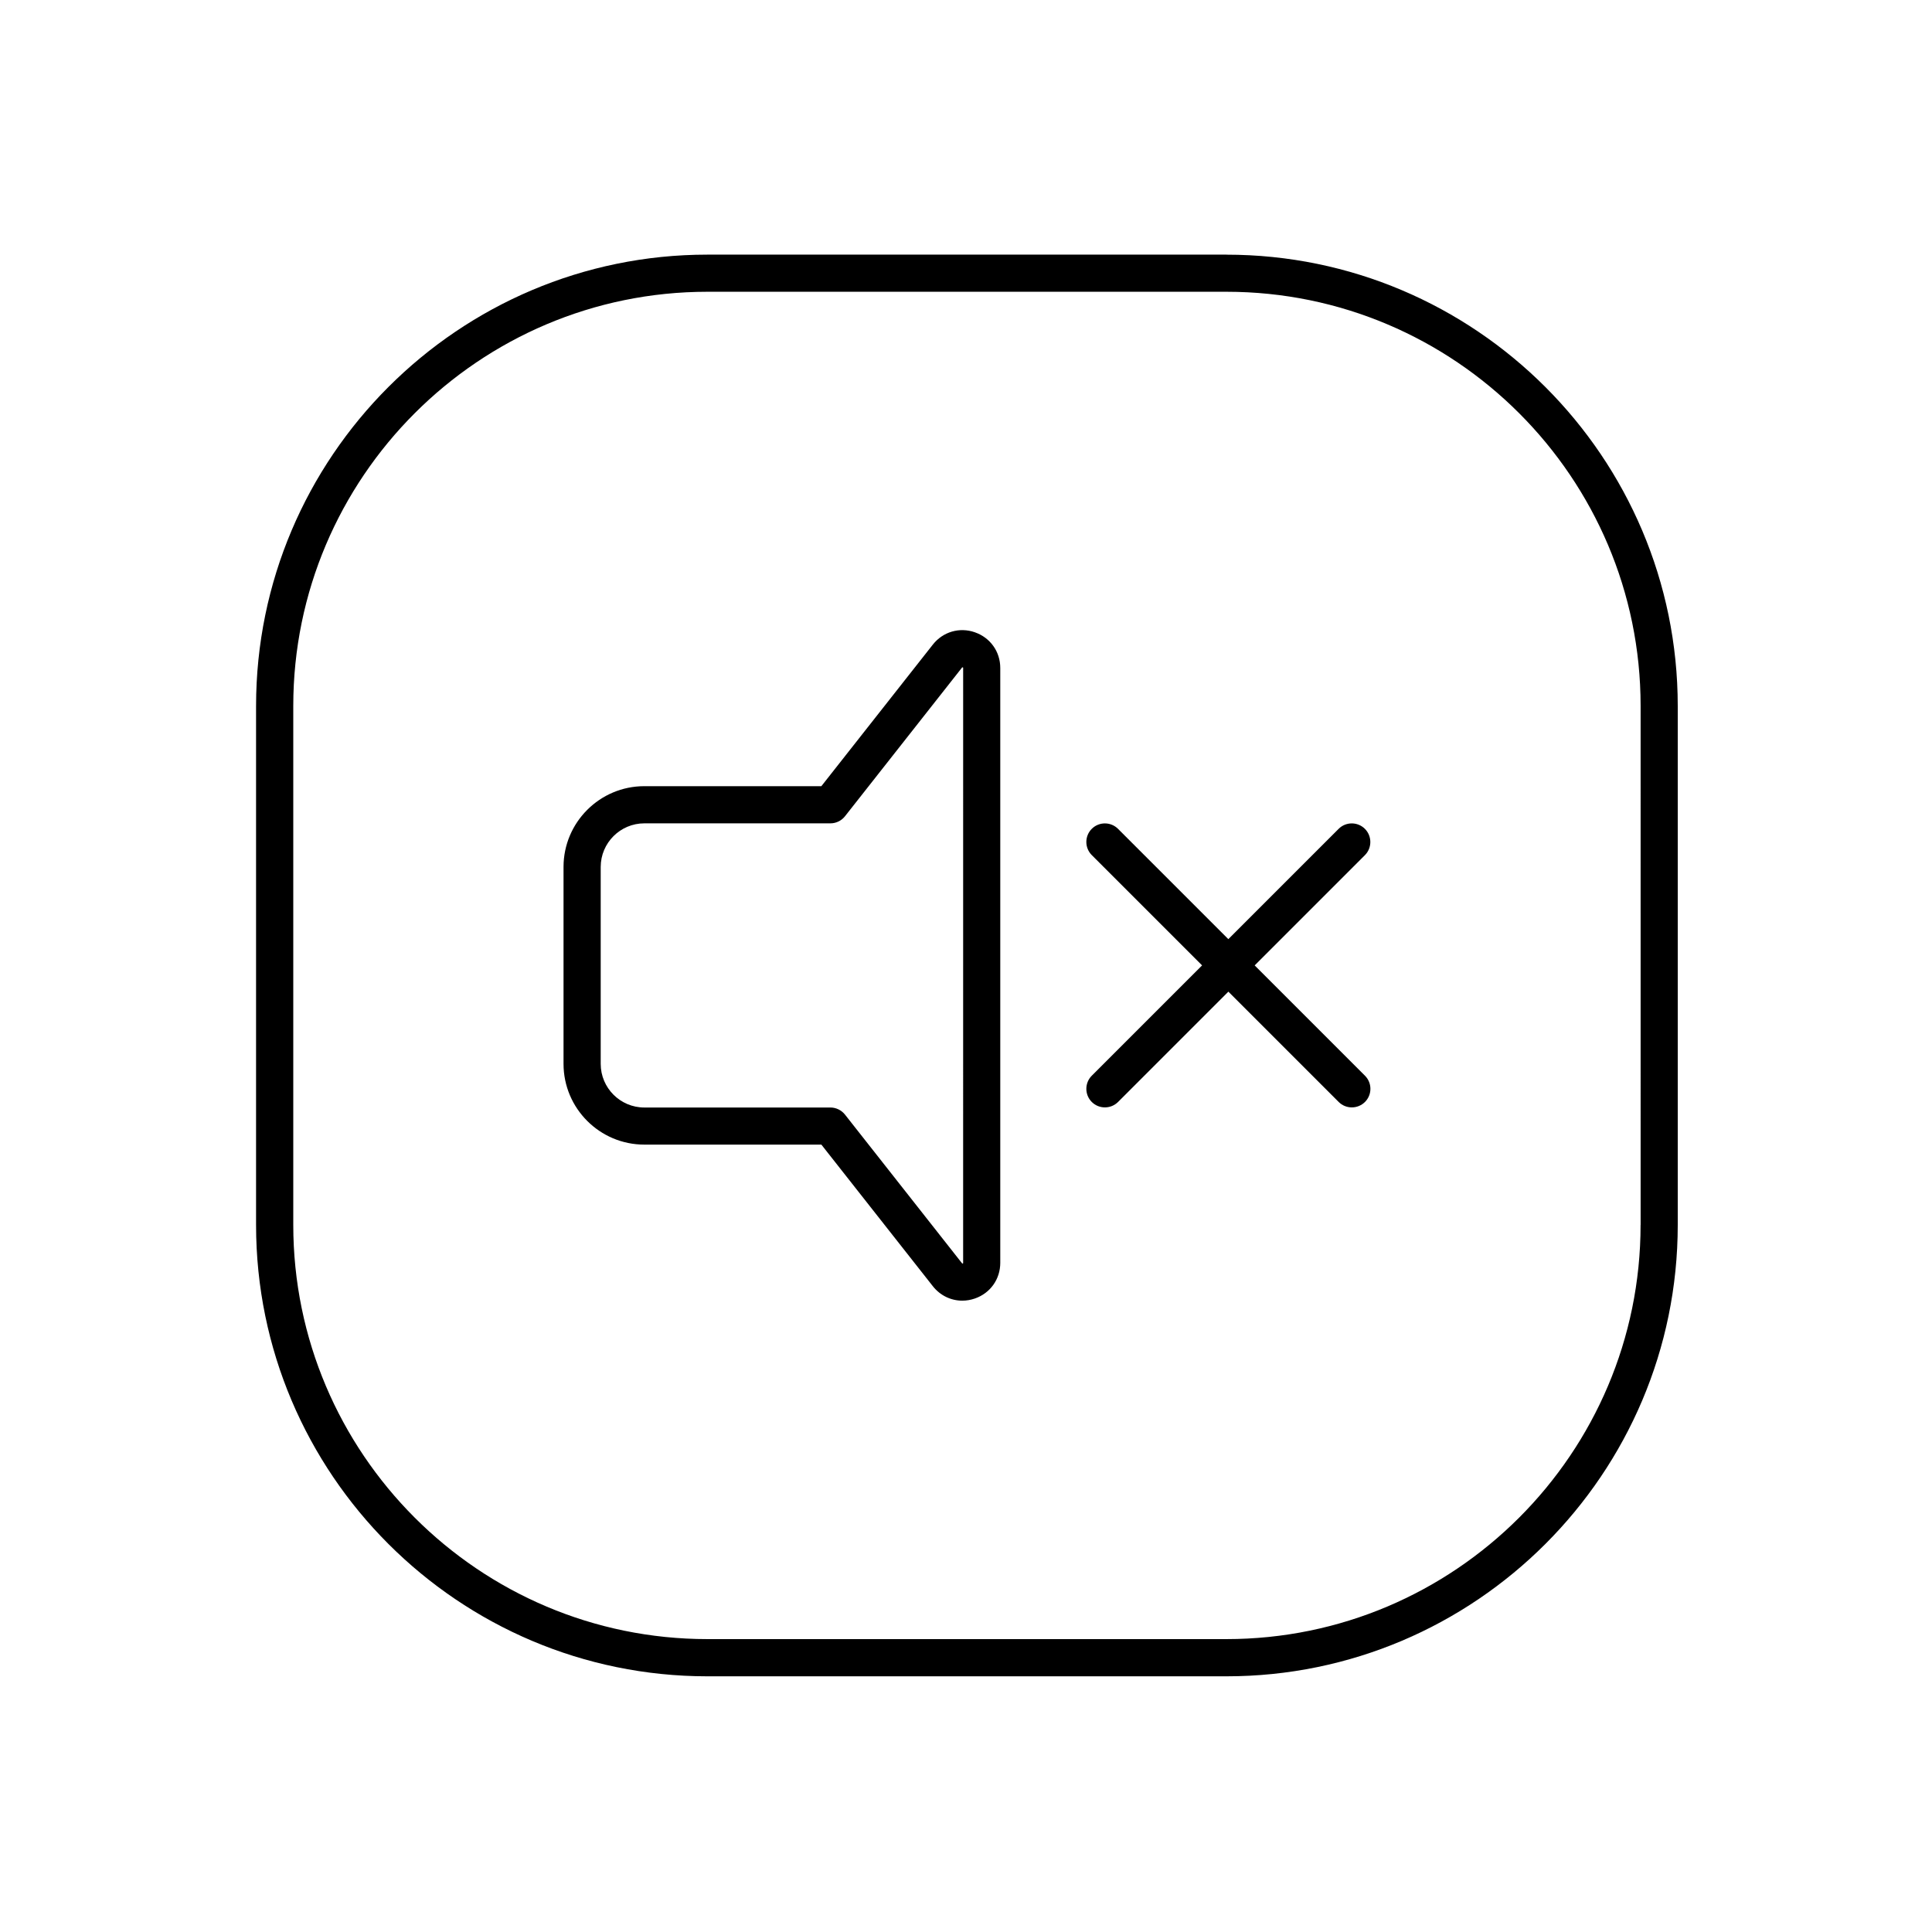 <?xml version="1.0" encoding="UTF-8"?>
<!-- Uploaded to: SVG Repo, www.svgrepo.com, Generator: SVG Repo Mixer Tools -->
<svg fill="#000000" width="800px" height="800px" version="1.1" viewBox="144 144 512 512" xmlns="http://www.w3.org/2000/svg">
 <path d="m469 211.48h-137.52c-65.957 0-119.62 53.656-119.62 119.62v137.52c0 65.957 53.656 119.62 119.62 119.62h137.52c65.957 0 119.62-53.656 119.62-119.62v-137.52c-0.012-65.957-53.668-119.61-119.62-119.61zm109.77 257.13c0 60.527-49.238 109.77-109.77 109.77h-137.51c-60.527 0-109.77-49.238-109.77-109.77v-137.52c0-60.527 49.238-109.77 109.77-109.77h137.52c60.527 0 109.77 49.238 109.77 109.77l0.004 137.52zm-176.42-157.05c-4.082-1.418-8.461-0.137-11.141 3.266l-29.539 37.52h-46.926c-11.797 0-21.402 9.605-21.402 21.402v52.184c0 11.797 9.605 21.402 21.402 21.402h46.926l29.539 37.52c1.949 2.481 4.812 3.836 7.805 3.836 1.113 0 2.234-0.188 3.336-0.57 4.094-1.418 6.731-5.125 6.731-9.457v-157.64c0-4.32-2.637-8.039-6.731-9.457zm-3.109 167.11c0 0.059-0.012 0.098 0 0.098-0.039 0.051-0.168 0.09-0.215 0.09-0.012 0-0.039-0.031-0.078-0.078l-31.016-39.398c-0.934-1.18-2.363-1.879-3.867-1.879h-49.309c-6.375 0-11.562-5.188-11.562-11.562v-52.184c0-6.375 5.188-11.562 11.562-11.562h49.309c1.504 0 2.934-0.688 3.867-1.879l31.016-39.398c0.039-0.059 0.059-0.078 0.059-0.07 0.059-0.012 0.195 0.031 0.227 0.07 0 0.012 0.012 0.039 0.012 0.109zm106.47-115.02c-1.918-1.918-5.039-1.918-6.957 0l-29.234 29.234-29.234-29.234c-1.918-1.918-5.039-1.918-6.957 0-1.918 1.918-1.918 5.039 0 6.957l29.234 29.234-29.234 29.234c-1.918 1.918-1.918 5.039 0 6.957 0.965 0.965 2.223 1.438 3.484 1.438 1.258 0 2.519-0.48 3.484-1.438l29.234-29.234 29.234 29.234c0.965 0.965 2.223 1.438 3.484 1.438 1.258 0 2.519-0.48 3.484-1.438 1.918-1.918 1.918-5.039 0-6.957l-29.234-29.234 29.234-29.234c1.895-1.918 1.895-5.039-0.023-6.957z"/>
</svg>